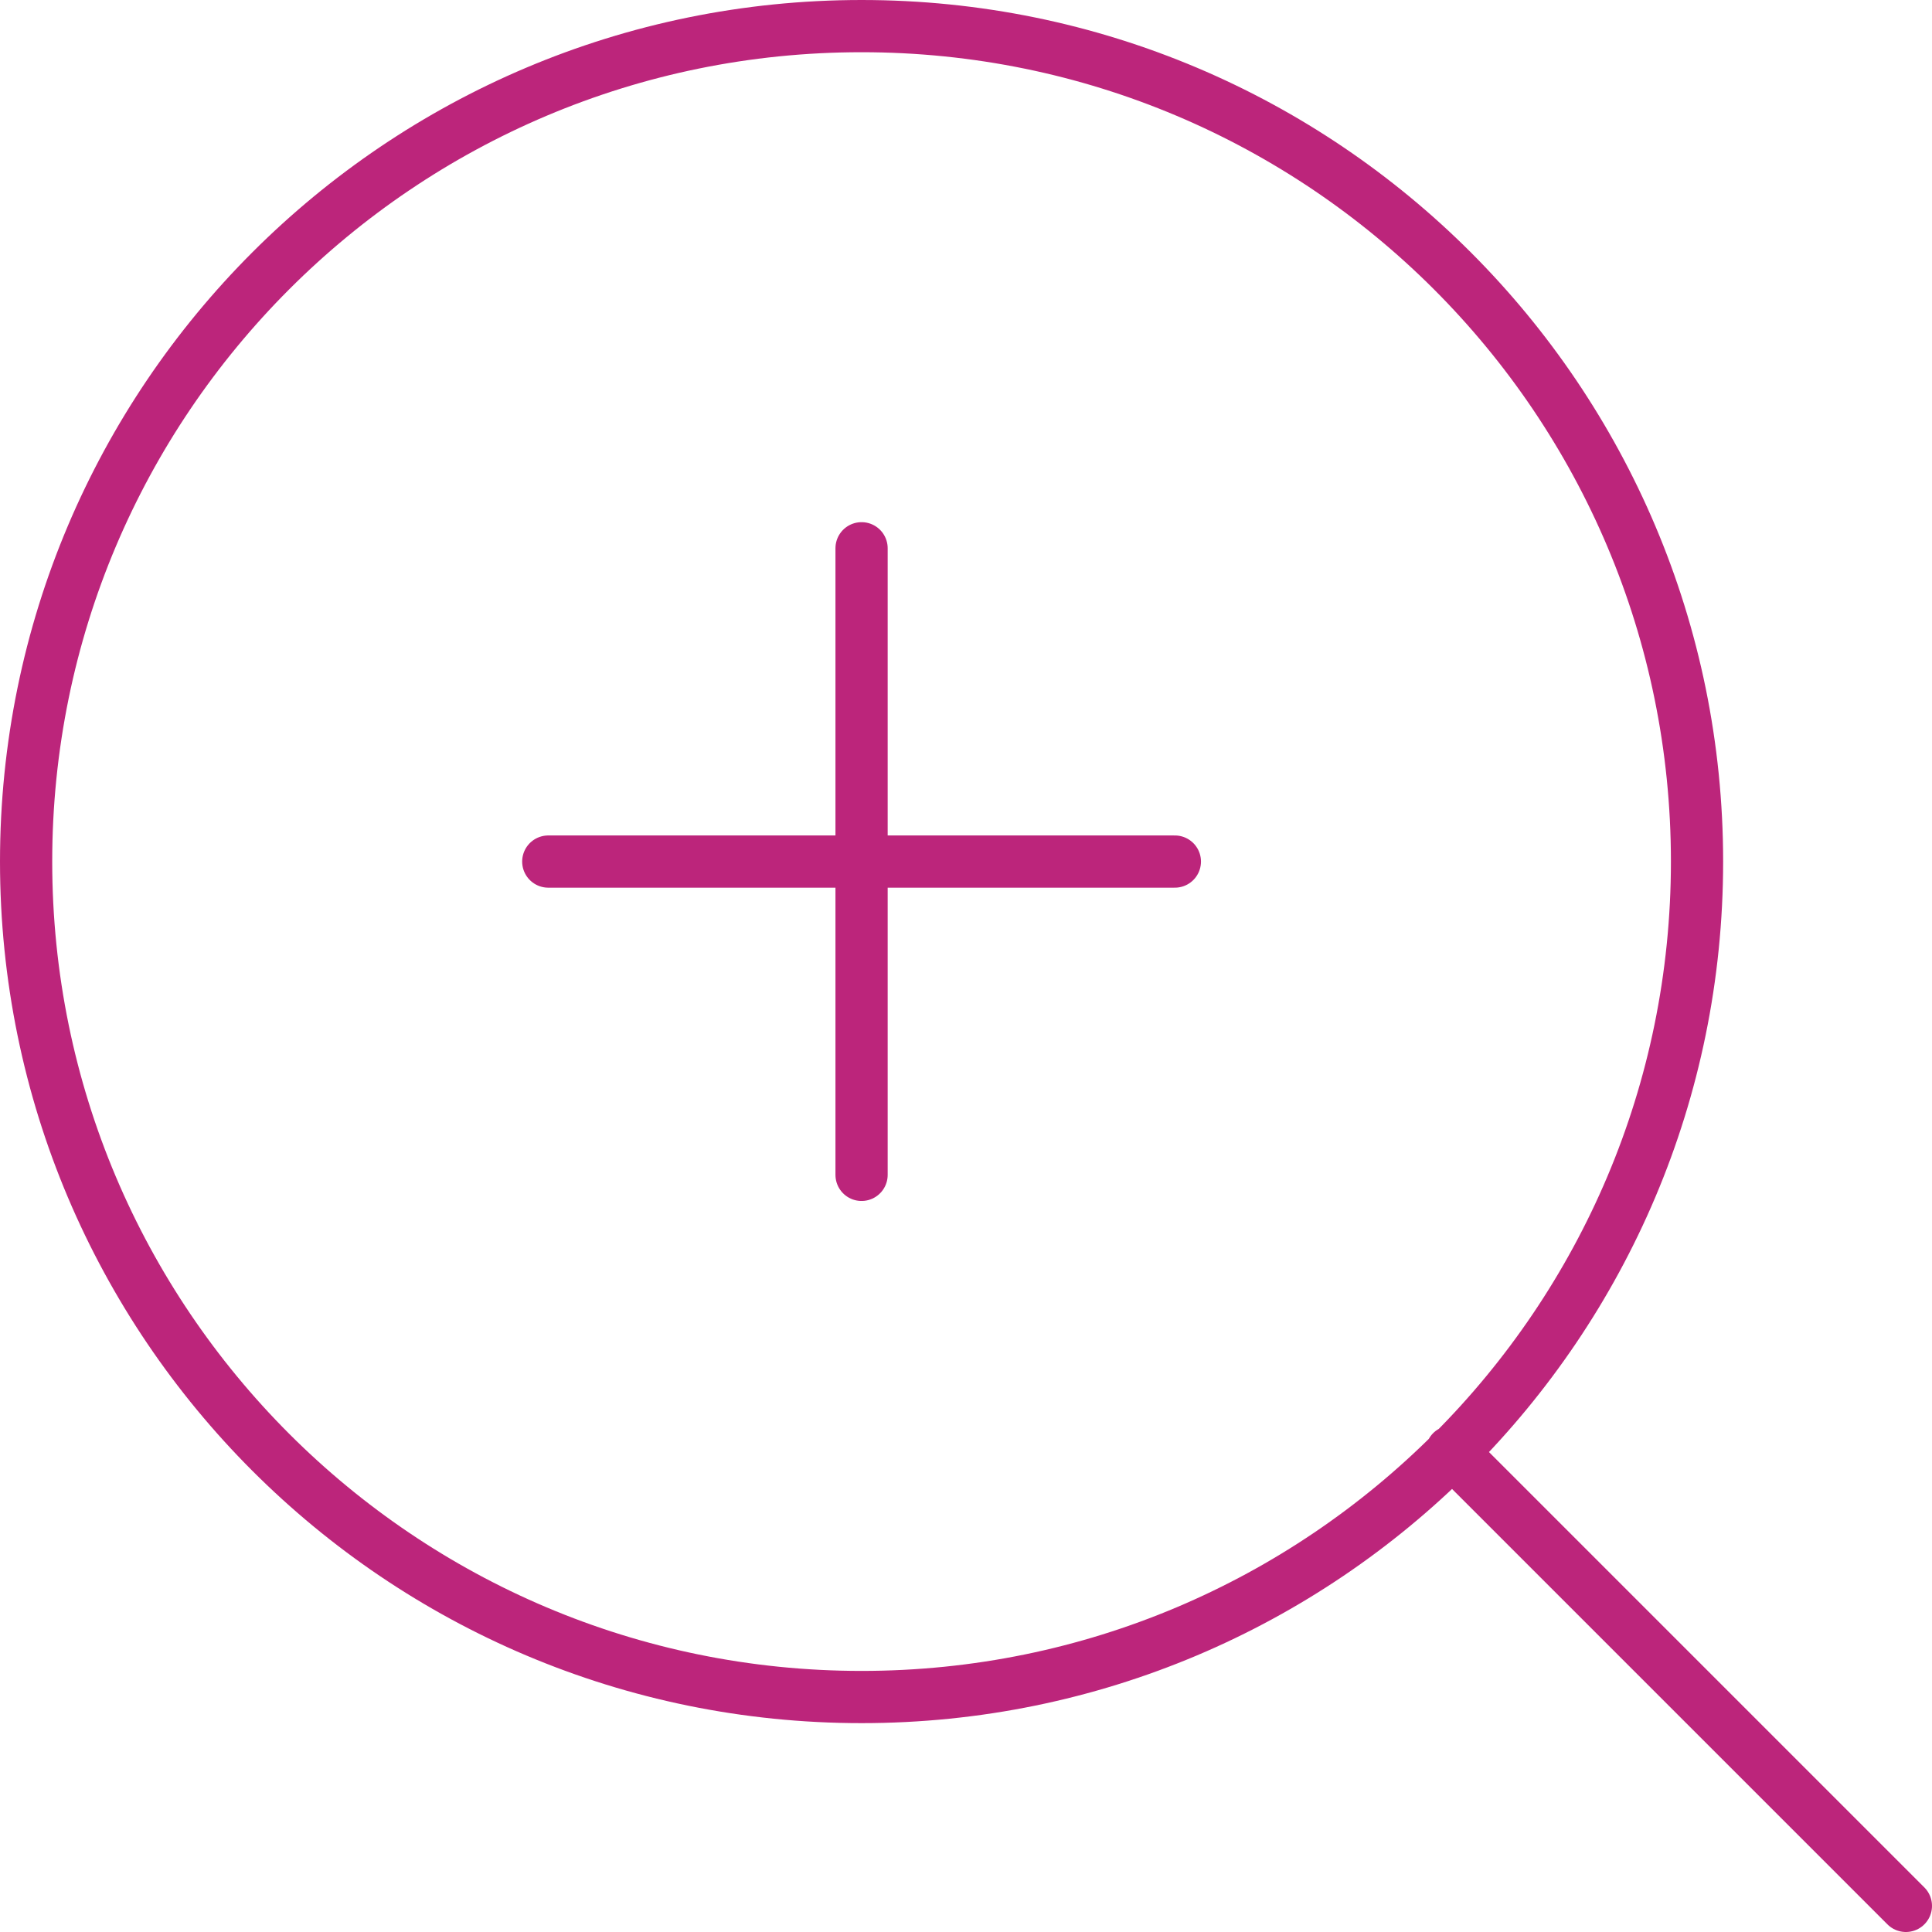 <svg width="37" height="37" viewBox="0 0 37 37" fill="none" xmlns="http://www.w3.org/2000/svg">
<path d="M36.5 36.5L27.8 27.8M16.5 10.5V22.5M10.5 16.5H22.5M32.5 16.5C32.5 25.337 25.337 32.5 16.5 32.5C7.663 32.5 0.5 25.337 0.5 16.5C0.5 7.663 7.663 0.5 16.5 0.5C25.337 0.5 32.5 7.663 32.5 16.5Z" stroke="#BC257B" stroke-linecap="round" stroke-linejoin="round"/>
</svg>
